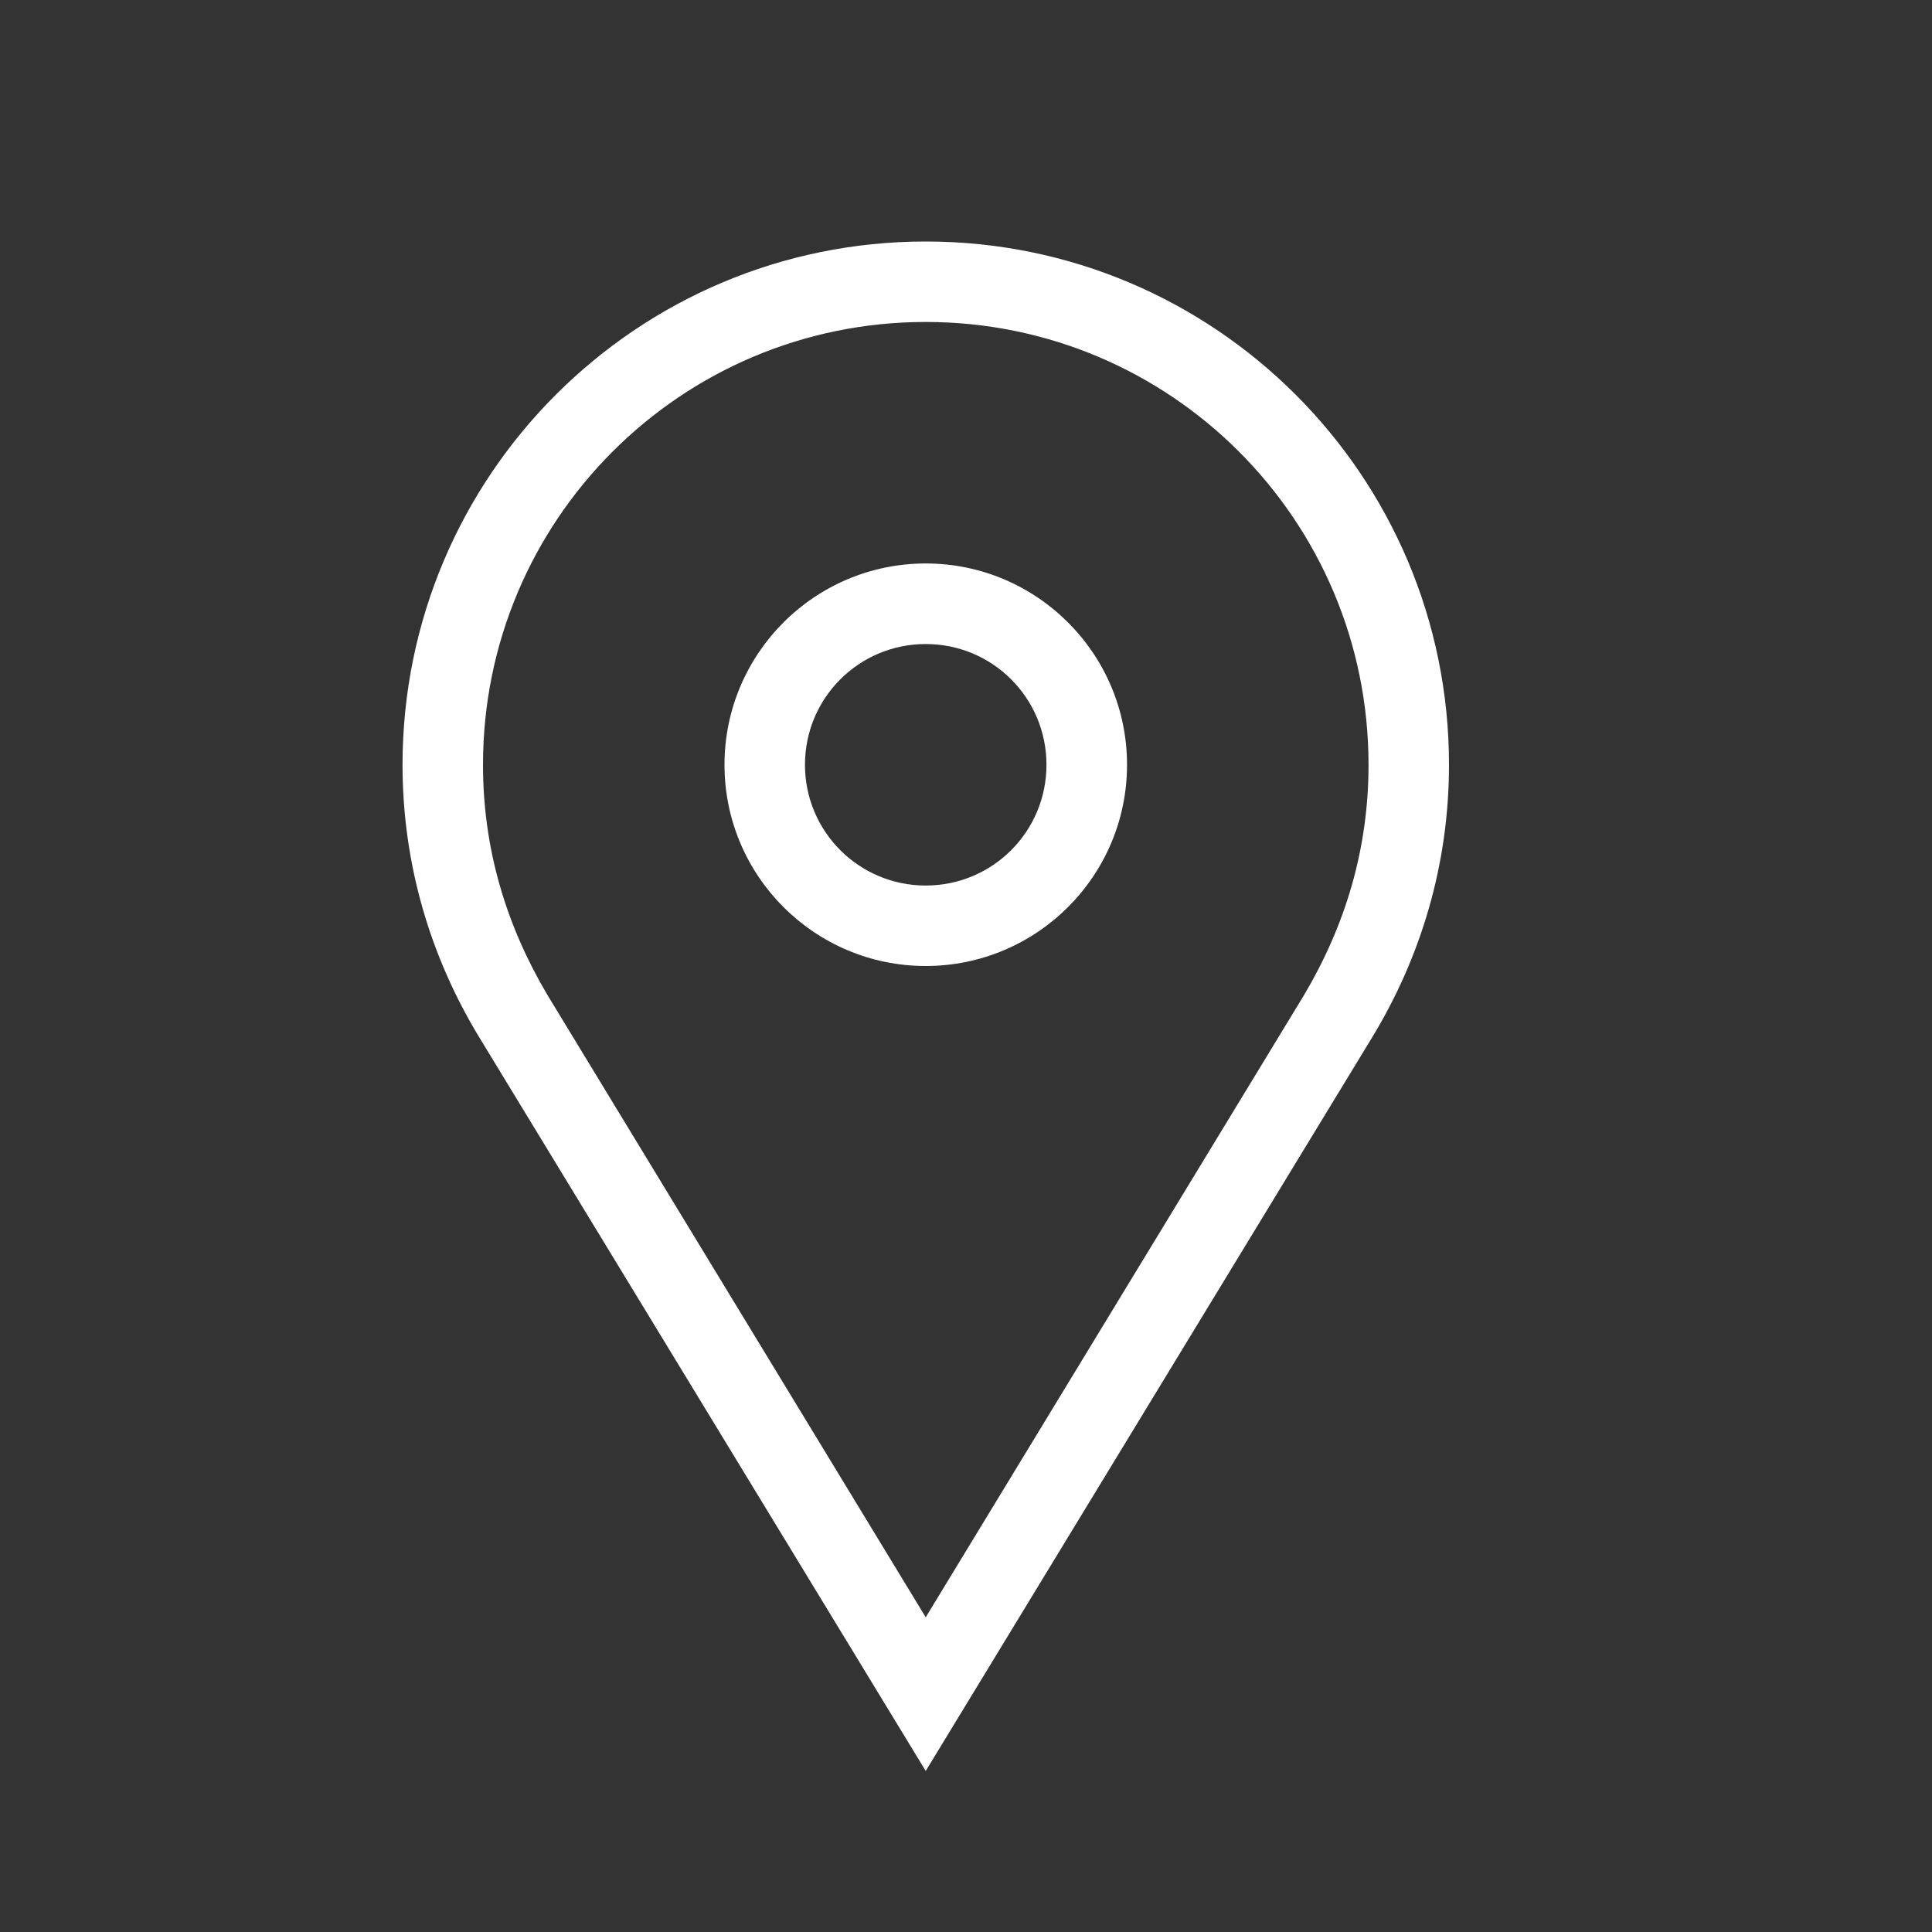 <svg width="20" height="20" viewBox="0 0 20 20" fill="none" xmlns="http://www.w3.org/2000/svg">
<rect x="0" y="0" width="20" height="20" fill="#333333" stroke="none"/>
<path d="M9.583 5.833C10.733 5.833 11.667 6.767 11.667 7.917C11.667 9.067 10.733 10 9.583 10C8.433 10 7.5 9.067 7.5 7.917C7.5 6.767 8.433 5.833 9.583 5.833ZM9.583 6.667C8.892 6.667 8.333 7.225 8.333 7.917C8.333 8.608 8.892 9.167 9.583 9.167C10.275 9.167 10.833 8.608 10.833 7.917C10.833 7.225 10.275 6.667 9.583 6.667ZM5.667 10.3L9.583 16.742L13.5 10.3C13.925 9.583 14.167 8.792 14.167 7.917C14.167 5.383 12.117 3.333 9.583 3.333C7.05 3.333 5 5.383 5 7.917C5 8.792 5.242 9.583 5.667 10.3ZM14.208 10.733L9.583 18.333L4.958 10.733C4.458 9.908 4.167 8.95 4.167 7.917C4.167 4.925 6.592 2.5 9.583 2.5C12.575 2.5 15 4.925 15 7.917C15 8.95 14.708 9.908 14.208 10.733Z" fill="white"/>
</svg>
